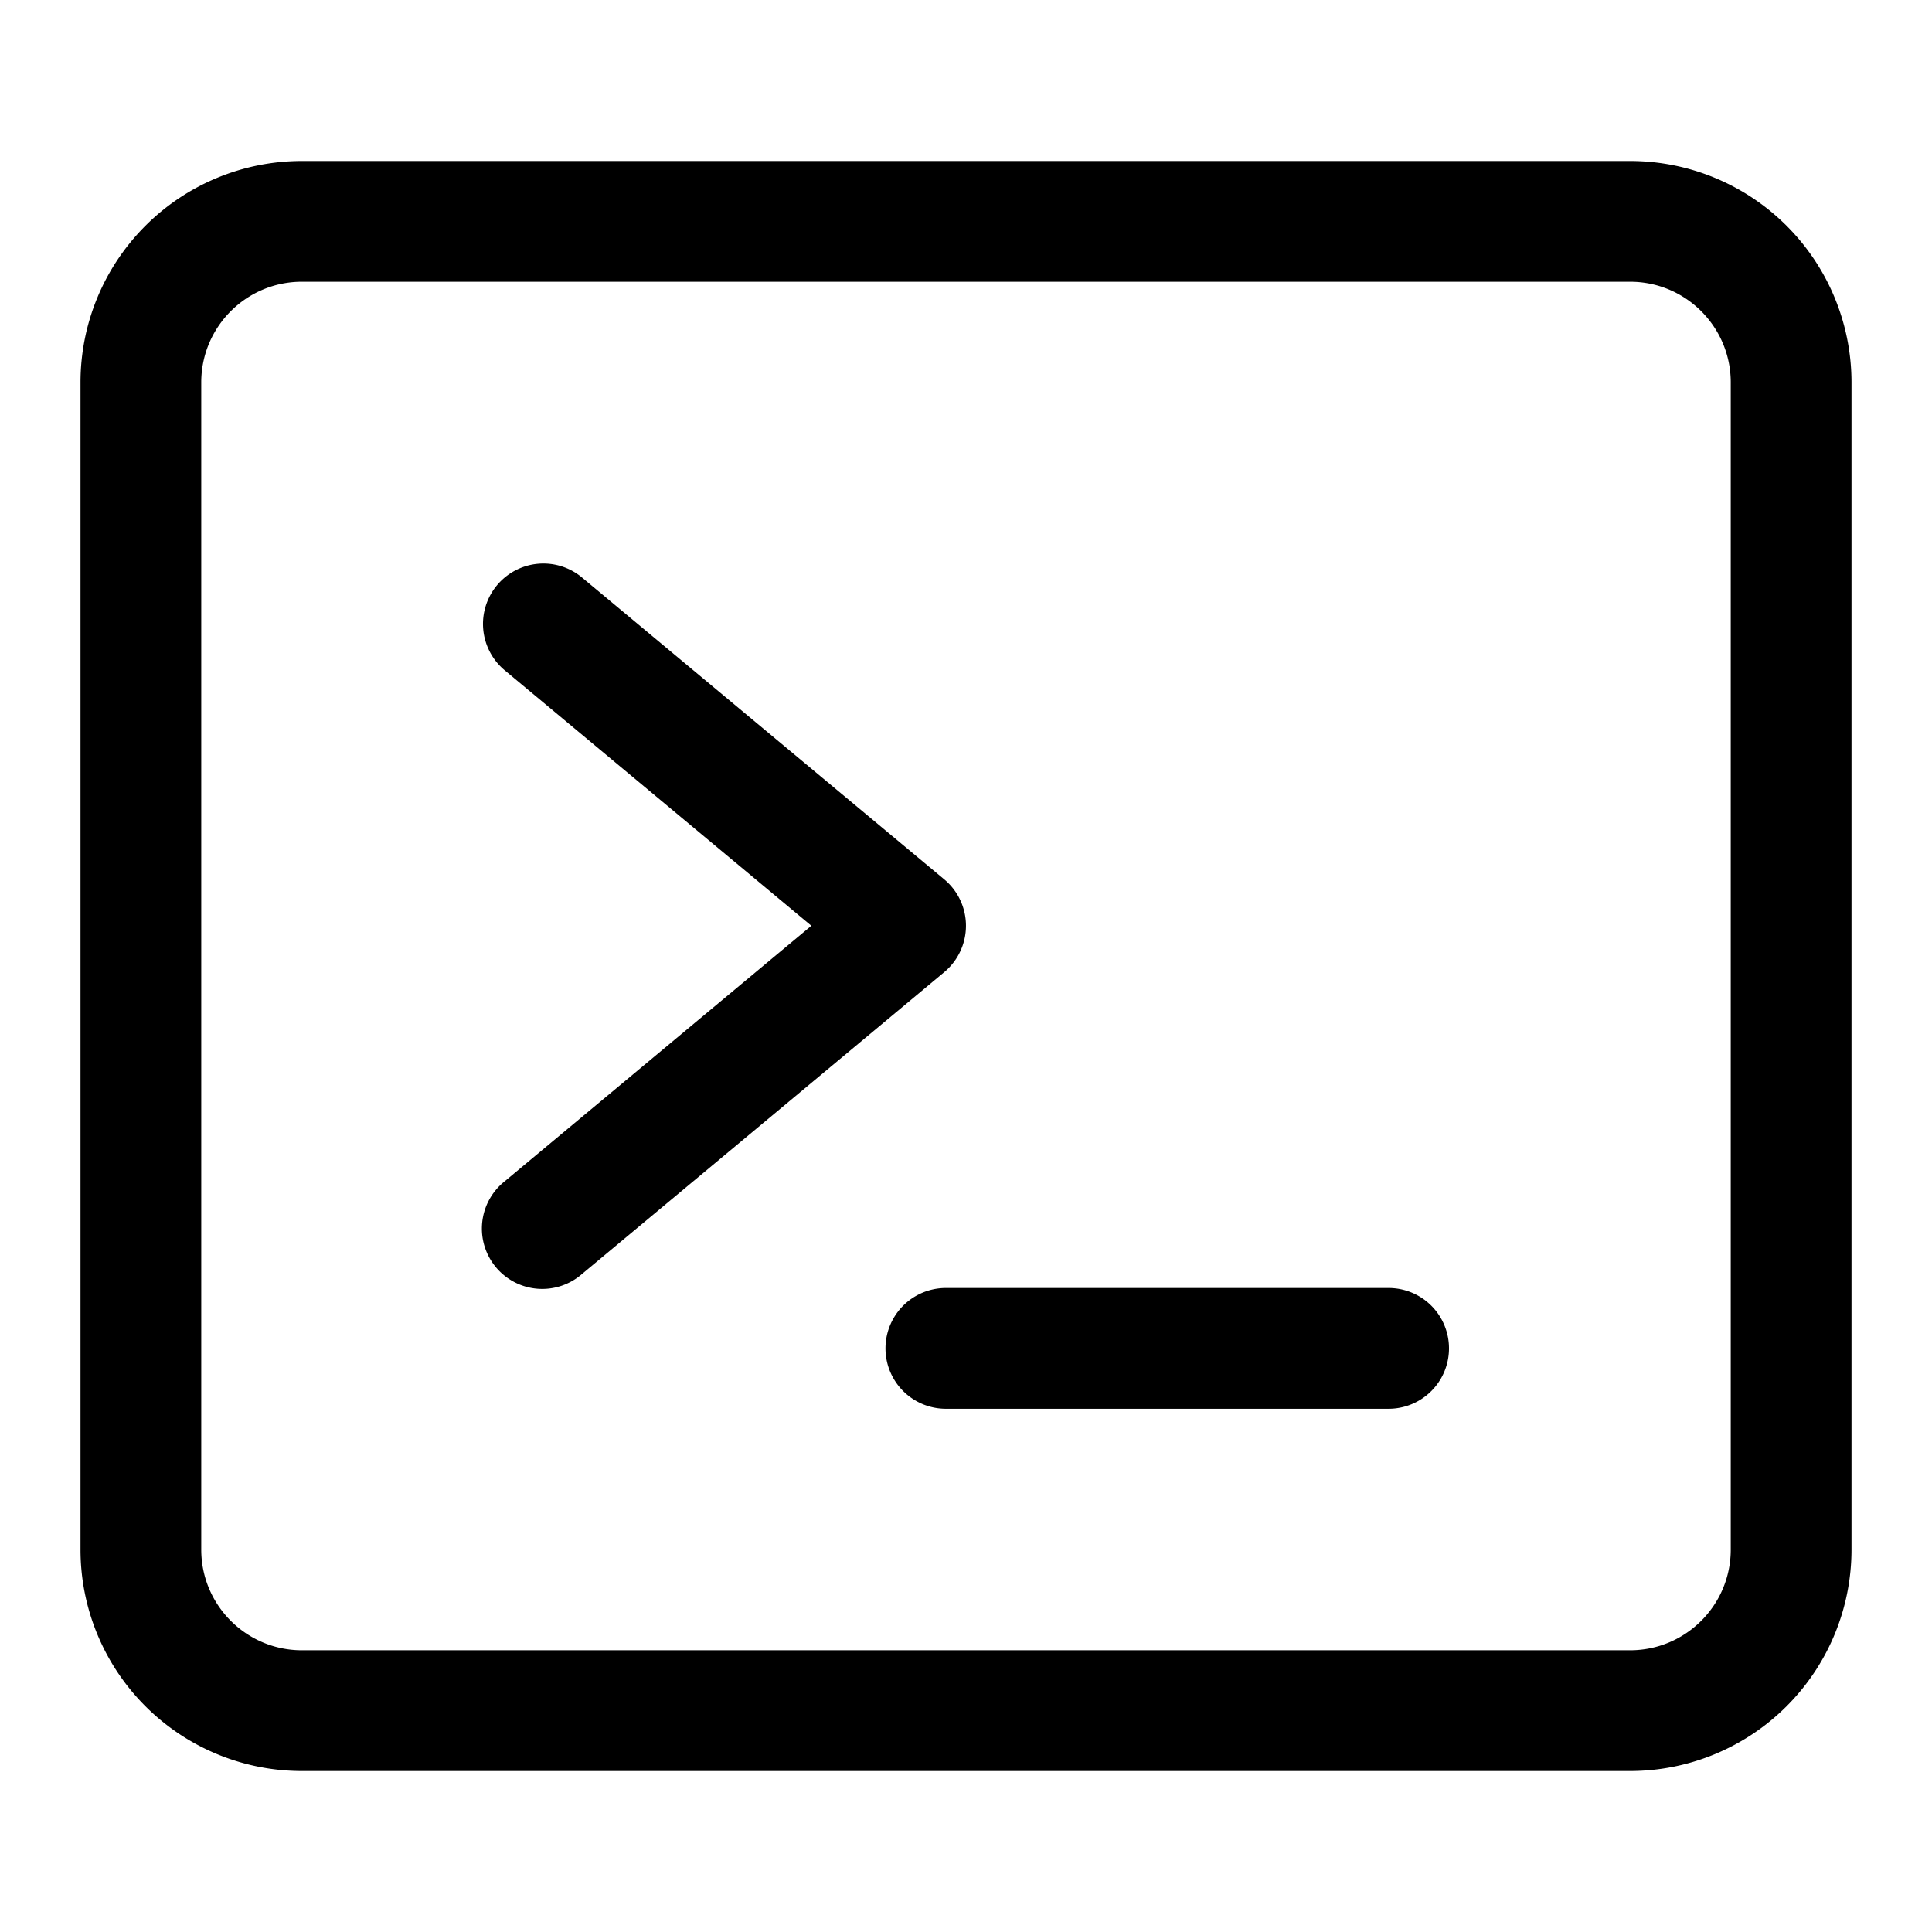 <svg class="flight-icon flight-icon-terminal-screen" aria-hidden="true" data-test-icon="terminal-screen" fill="currentColor" id="icon-ember25" width="100%" height="100%" viewBox="0 0 24 24" xmlns="http://www.w3.org/2000/svg">
    <use href="#flight-terminal-screen-24"></use>
	<symbol id="flight-terminal-screen-24" viewBox="0 0 24 24">
		<g>
			<path d="M6.174 7.27a.75.75 0 011.056-.096l4.5 3.75a.75.75 0 010 1.152l-4.5 3.75a.75.75 0 11-.96-1.152l3.809-3.174-3.81-3.174a.75.75 0 01-.095-1.056zM11.75 16a.75.75 0 000 1.5h5.5a.75.75 0 000-1.5h-5.5z"></path>
			<path fill-rule="evenodd" d="M1 4.75A2.75 2.75 0 013.75 2h16.5A2.75 2.75 0 0123 4.75v14.5A2.75 2.75 0 0120.25 22H3.75A2.75 2.75 0 011 19.25V4.75zM3.75 3.5c-.69 0-1.25.56-1.25 1.25v14.5c0 .69.56 1.25 1.25 1.25h16.5c.69 0 1.25-.56 1.25-1.25V4.75c0-.69-.56-1.25-1.25-1.25H3.75z" clip-rule="evenodd"></path>
		</g>
	</symbol>
</svg>